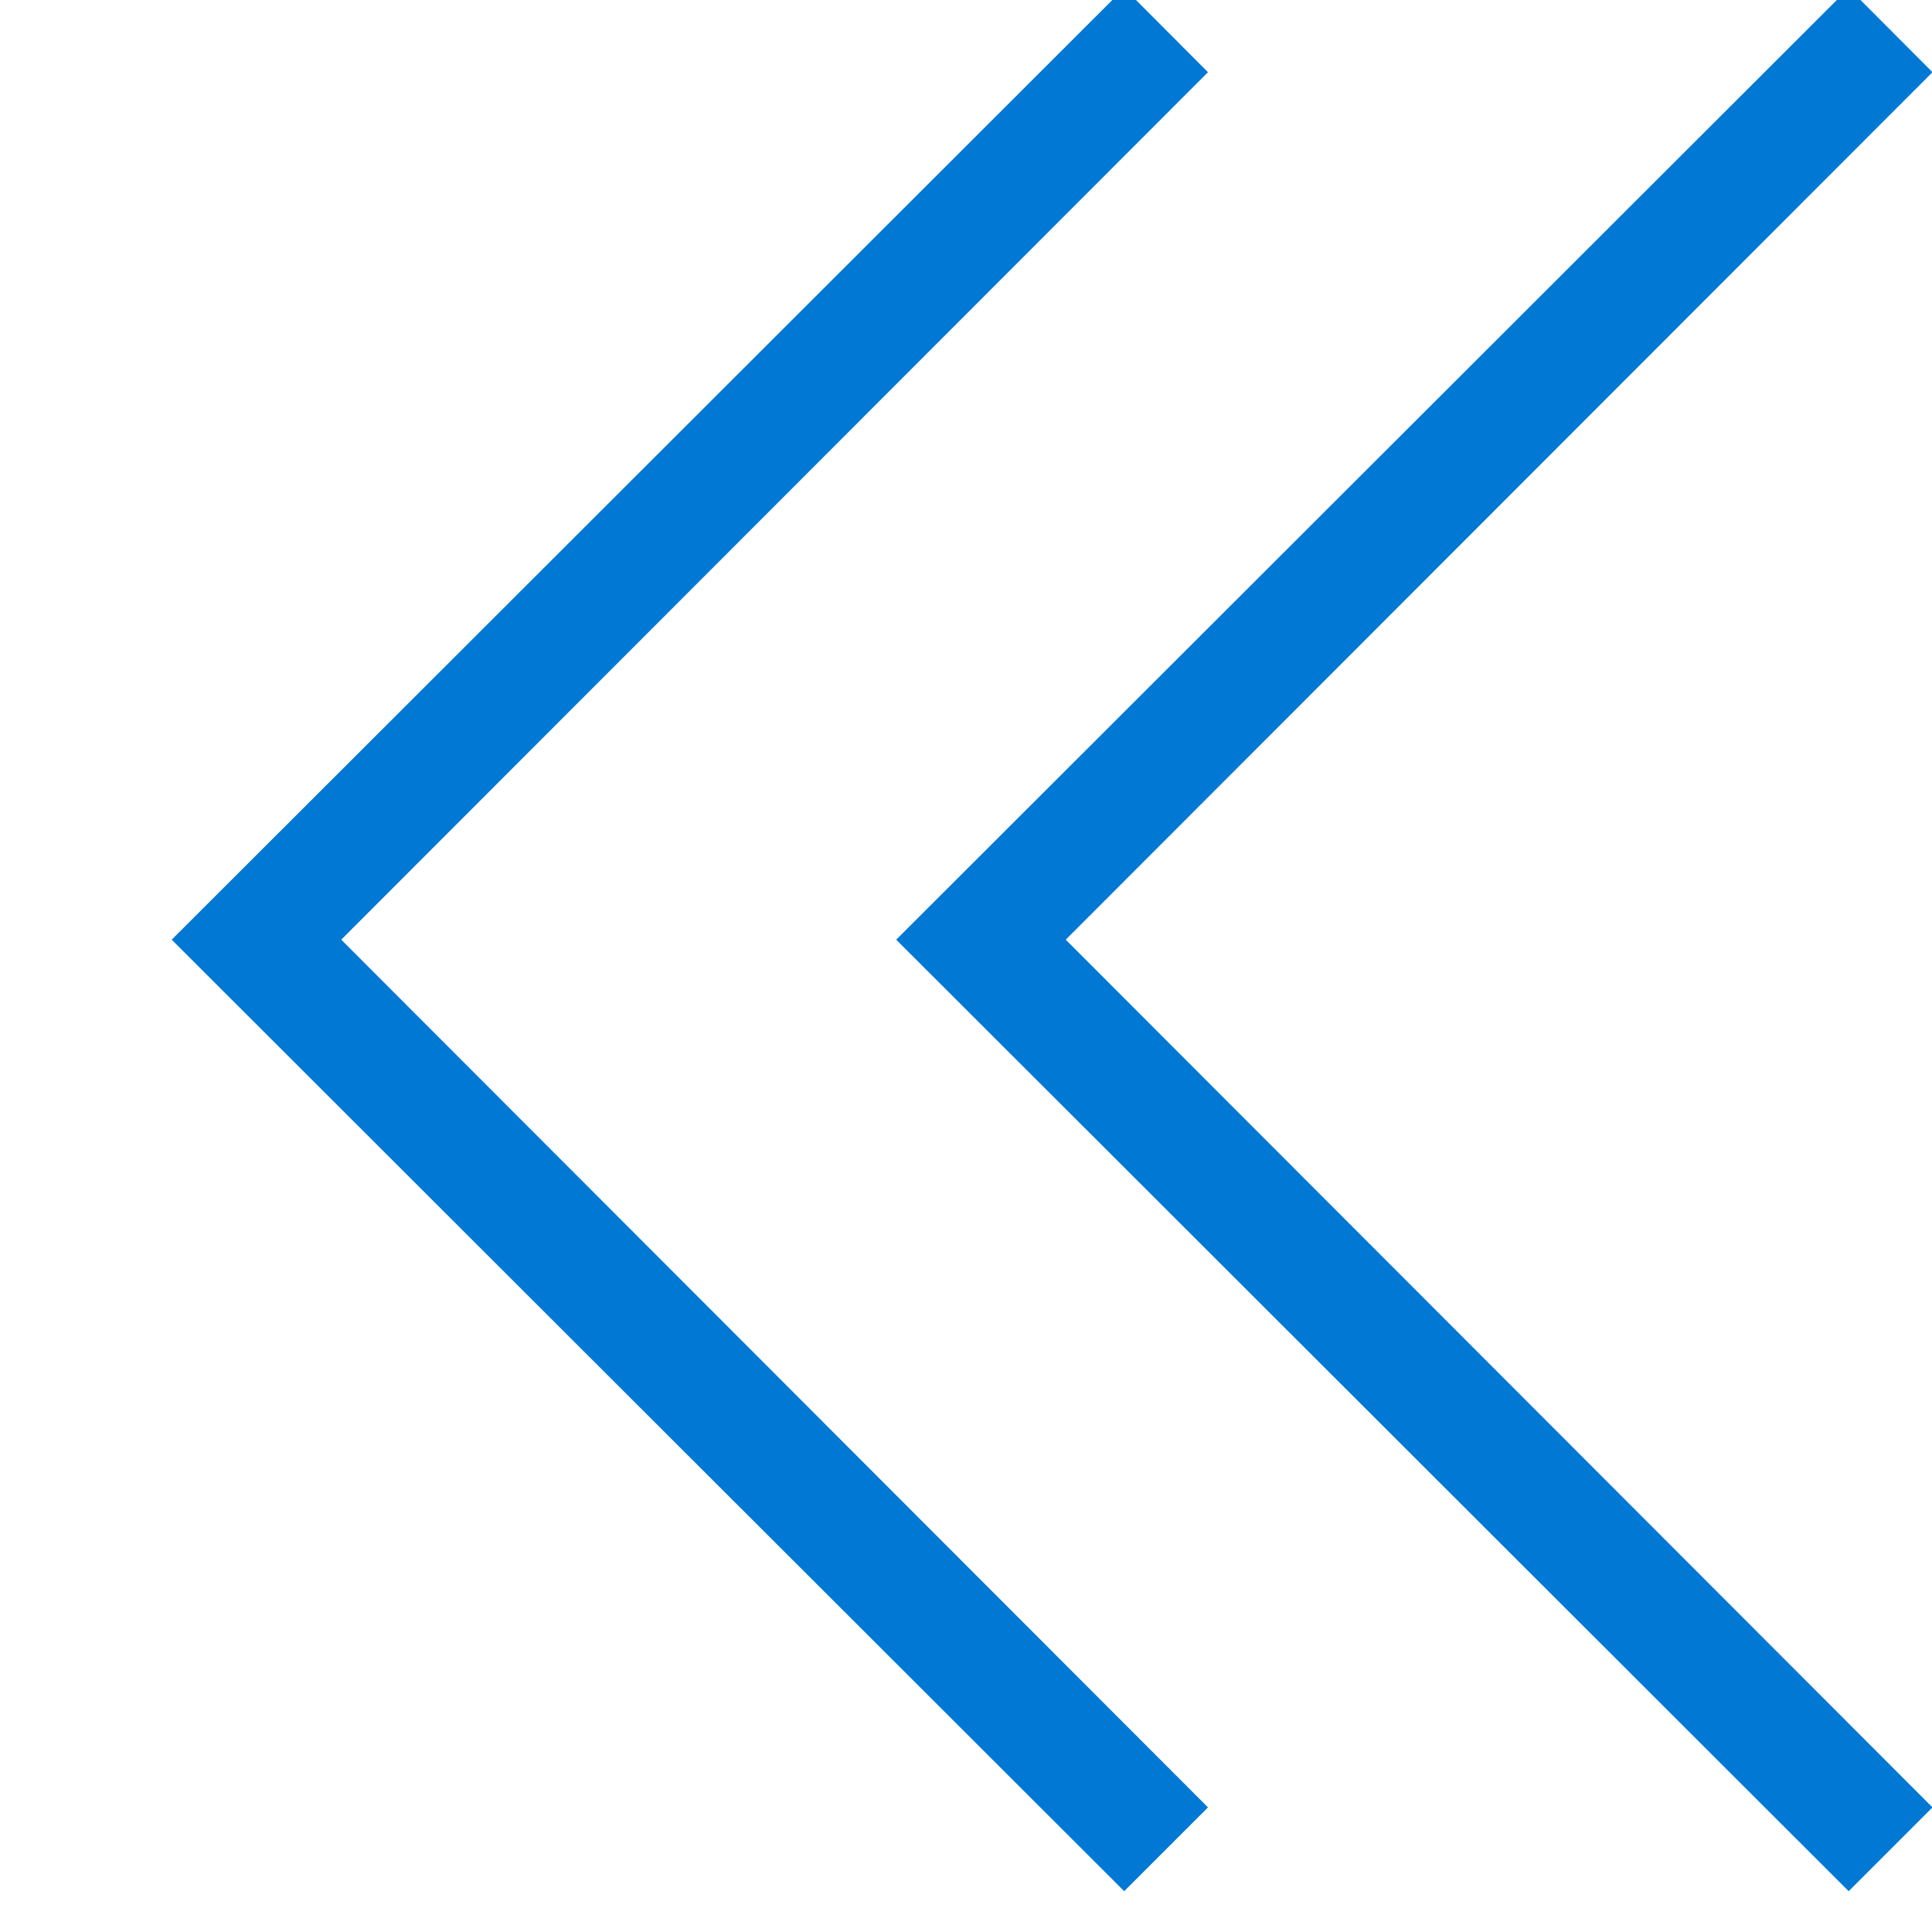 <svg width="8" height="8" viewBox="0 0 8 8" fill="none" xmlns="http://www.w3.org/2000/svg">
<g clip-path="url(#clip0)">
<path d="M5.002 7.484L1.413 3.891L5.002 0.299L4.655 -0.049L0.711 3.891L4.655 7.831L5.002 7.484Z" fill="#0078D4"/>
<path d="M8.002 7.484L4.413 3.891L8.002 0.299L7.655 -0.049L3.711 3.891L7.655 7.831L8.002 7.484Z" fill="#0078D4"/>
</g>
<defs>
<clipPath id="clip0">
<rect width="8" height="8" fill="white"/>
</clipPath>
</defs>
</svg>
